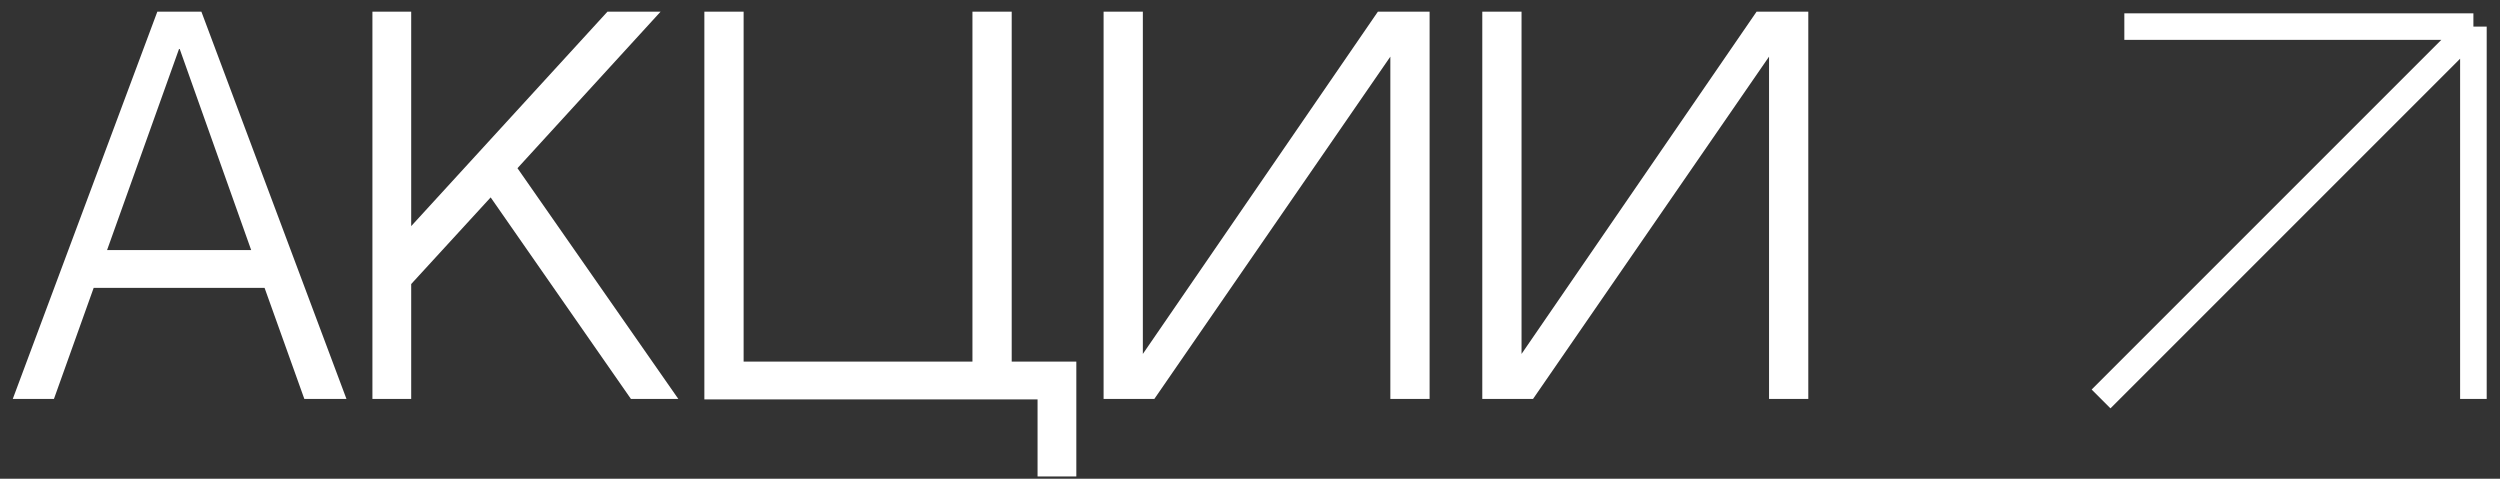 <?xml version="1.0" encoding="UTF-8"?> <svg xmlns="http://www.w3.org/2000/svg" width="94" height="18" viewBox="0 0 94 18" fill="none"><rect x="0" y="0" width="94" height="18" fill="#333333" stroke="none"/> <path d="M9.948 10.824H3.522L2.028 15H0.48L5.916 0.438H7.572L13.027 15H11.443L9.948 10.824ZM6.744 1.806L4.026 9.402H9.444L6.744 1.806ZM15.461 8.502L22.841 0.438H24.839L19.457 6.324L25.505 15H23.723L18.449 7.422L15.461 10.68V15H14.003V0.438H15.461V8.502ZM38.04 13.596H40.47V17.916H39.012V15.018H26.484V0.438H27.96V13.596H36.564V0.438H38.04V13.596ZM52.277 2.13L43.403 15H41.495V0.438H42.971V13.308L51.809 0.438H53.753V15H52.277V2.13ZM66.516 2.13L57.642 15H55.734V0.438H57.21V13.308L66.048 0.438H67.992V15H66.516V2.13Z" fill="white"></path> <path d="M79.875 1H93M93 1L79 15M93 1V15" stroke="white"></path> </svg> 